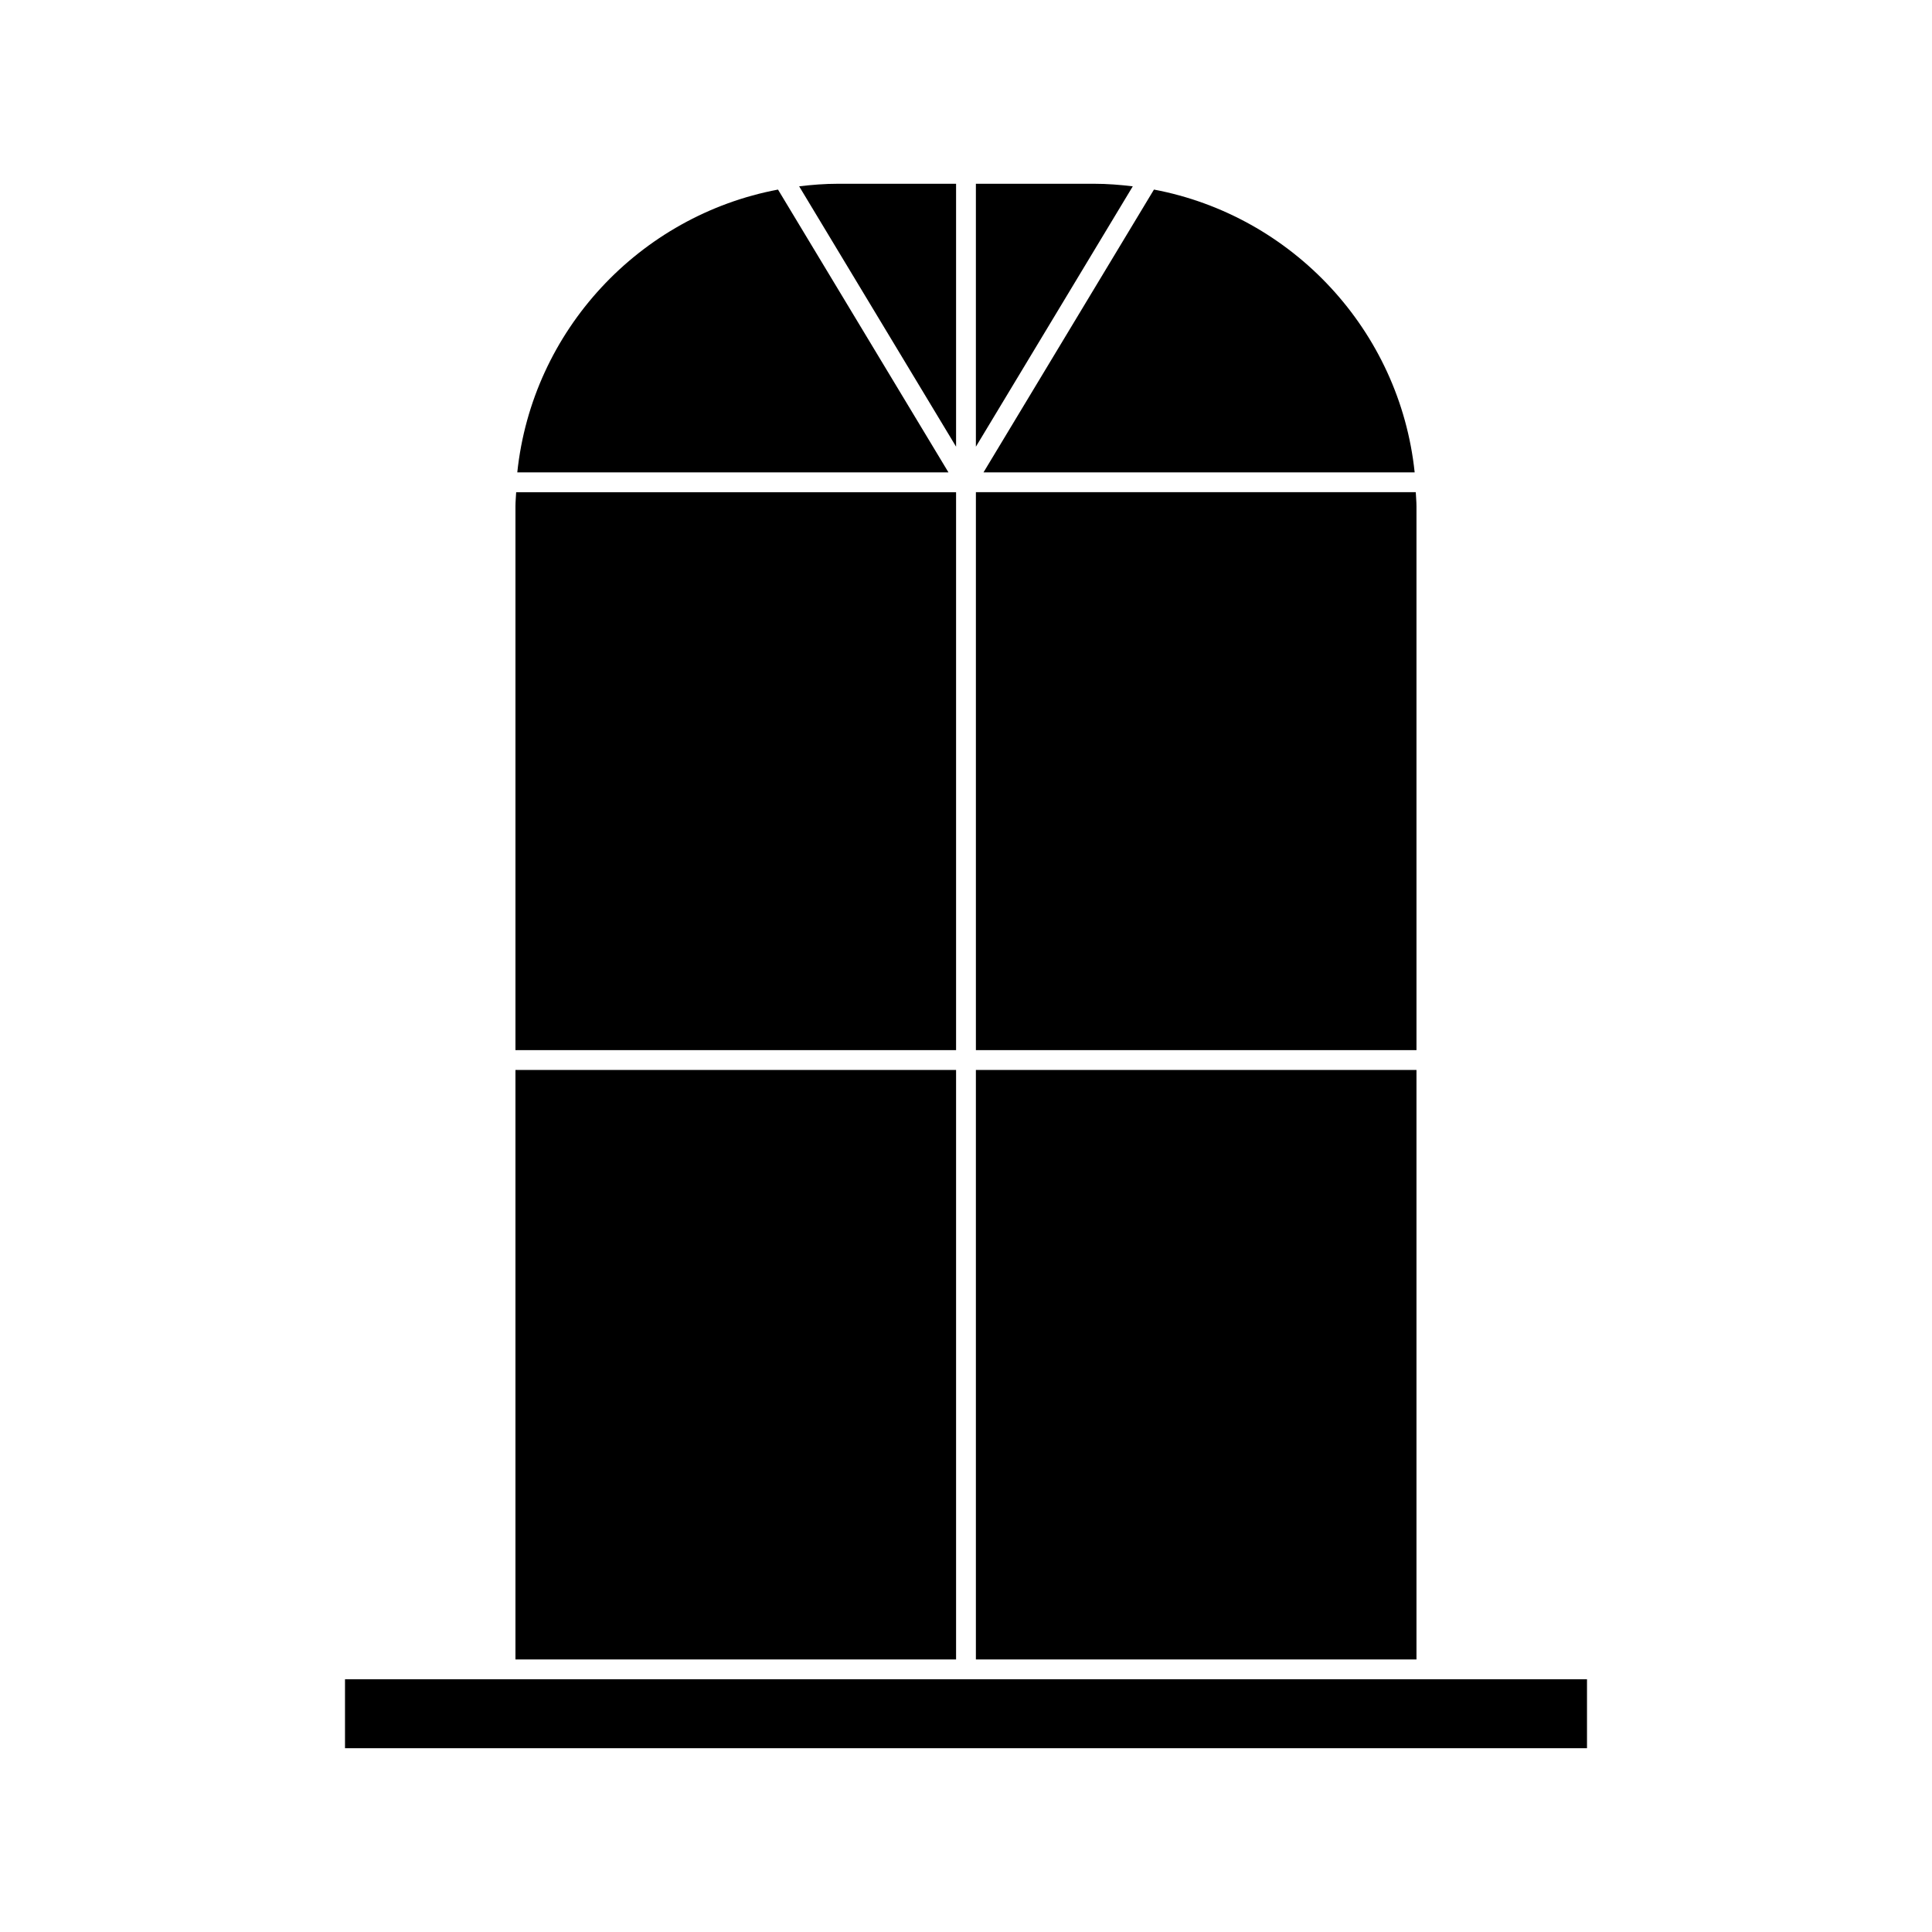 <?xml version="1.0" encoding="UTF-8"?>
<!-- Uploaded to: ICON Repo, www.svgrepo.com, Generator: ICON Repo Mixer Tools -->
<svg fill="#000000" width="800px" height="800px" version="1.1" viewBox="144 144 512 512" xmlns="http://www.w3.org/2000/svg">
 <g>
  <path d="m519.38 278.14c0-1.25-0.133-2.465-0.188-3.707l-116.57 0.004v147.86h116.76z"/>
  <path d="m397.37 192.7h-31.32c-3.481 0-6.891 0.273-10.266 0.676l41.586 68.996z"/>
  <path d="m402.62 427.55h116.76v156.22h-116.76z"/>
  <path d="m518.9 269.19c-3.941-37.633-32.418-68.023-69.09-74.953l-45.176 74.953z"/>
  <path d="m433.94 192.7h-31.32v69.68l41.578-69c-3.371-0.406-6.777-0.68-10.258-0.68z"/>
  <path d="m280.6 427.55h116.77v156.22h-116.77z"/>
  <path d="m350.18 194.24c-36.68 6.926-65.152 37.32-69.094 74.953h114.27z"/>
  <path d="m235.43 589.02h329.14v18.273h-329.14z"/>
  <path d="m397.37 274.44h-116.58c-0.059 1.238-0.188 2.457-0.188 3.707v144.15h116.77z"/>
 </g>
</svg>